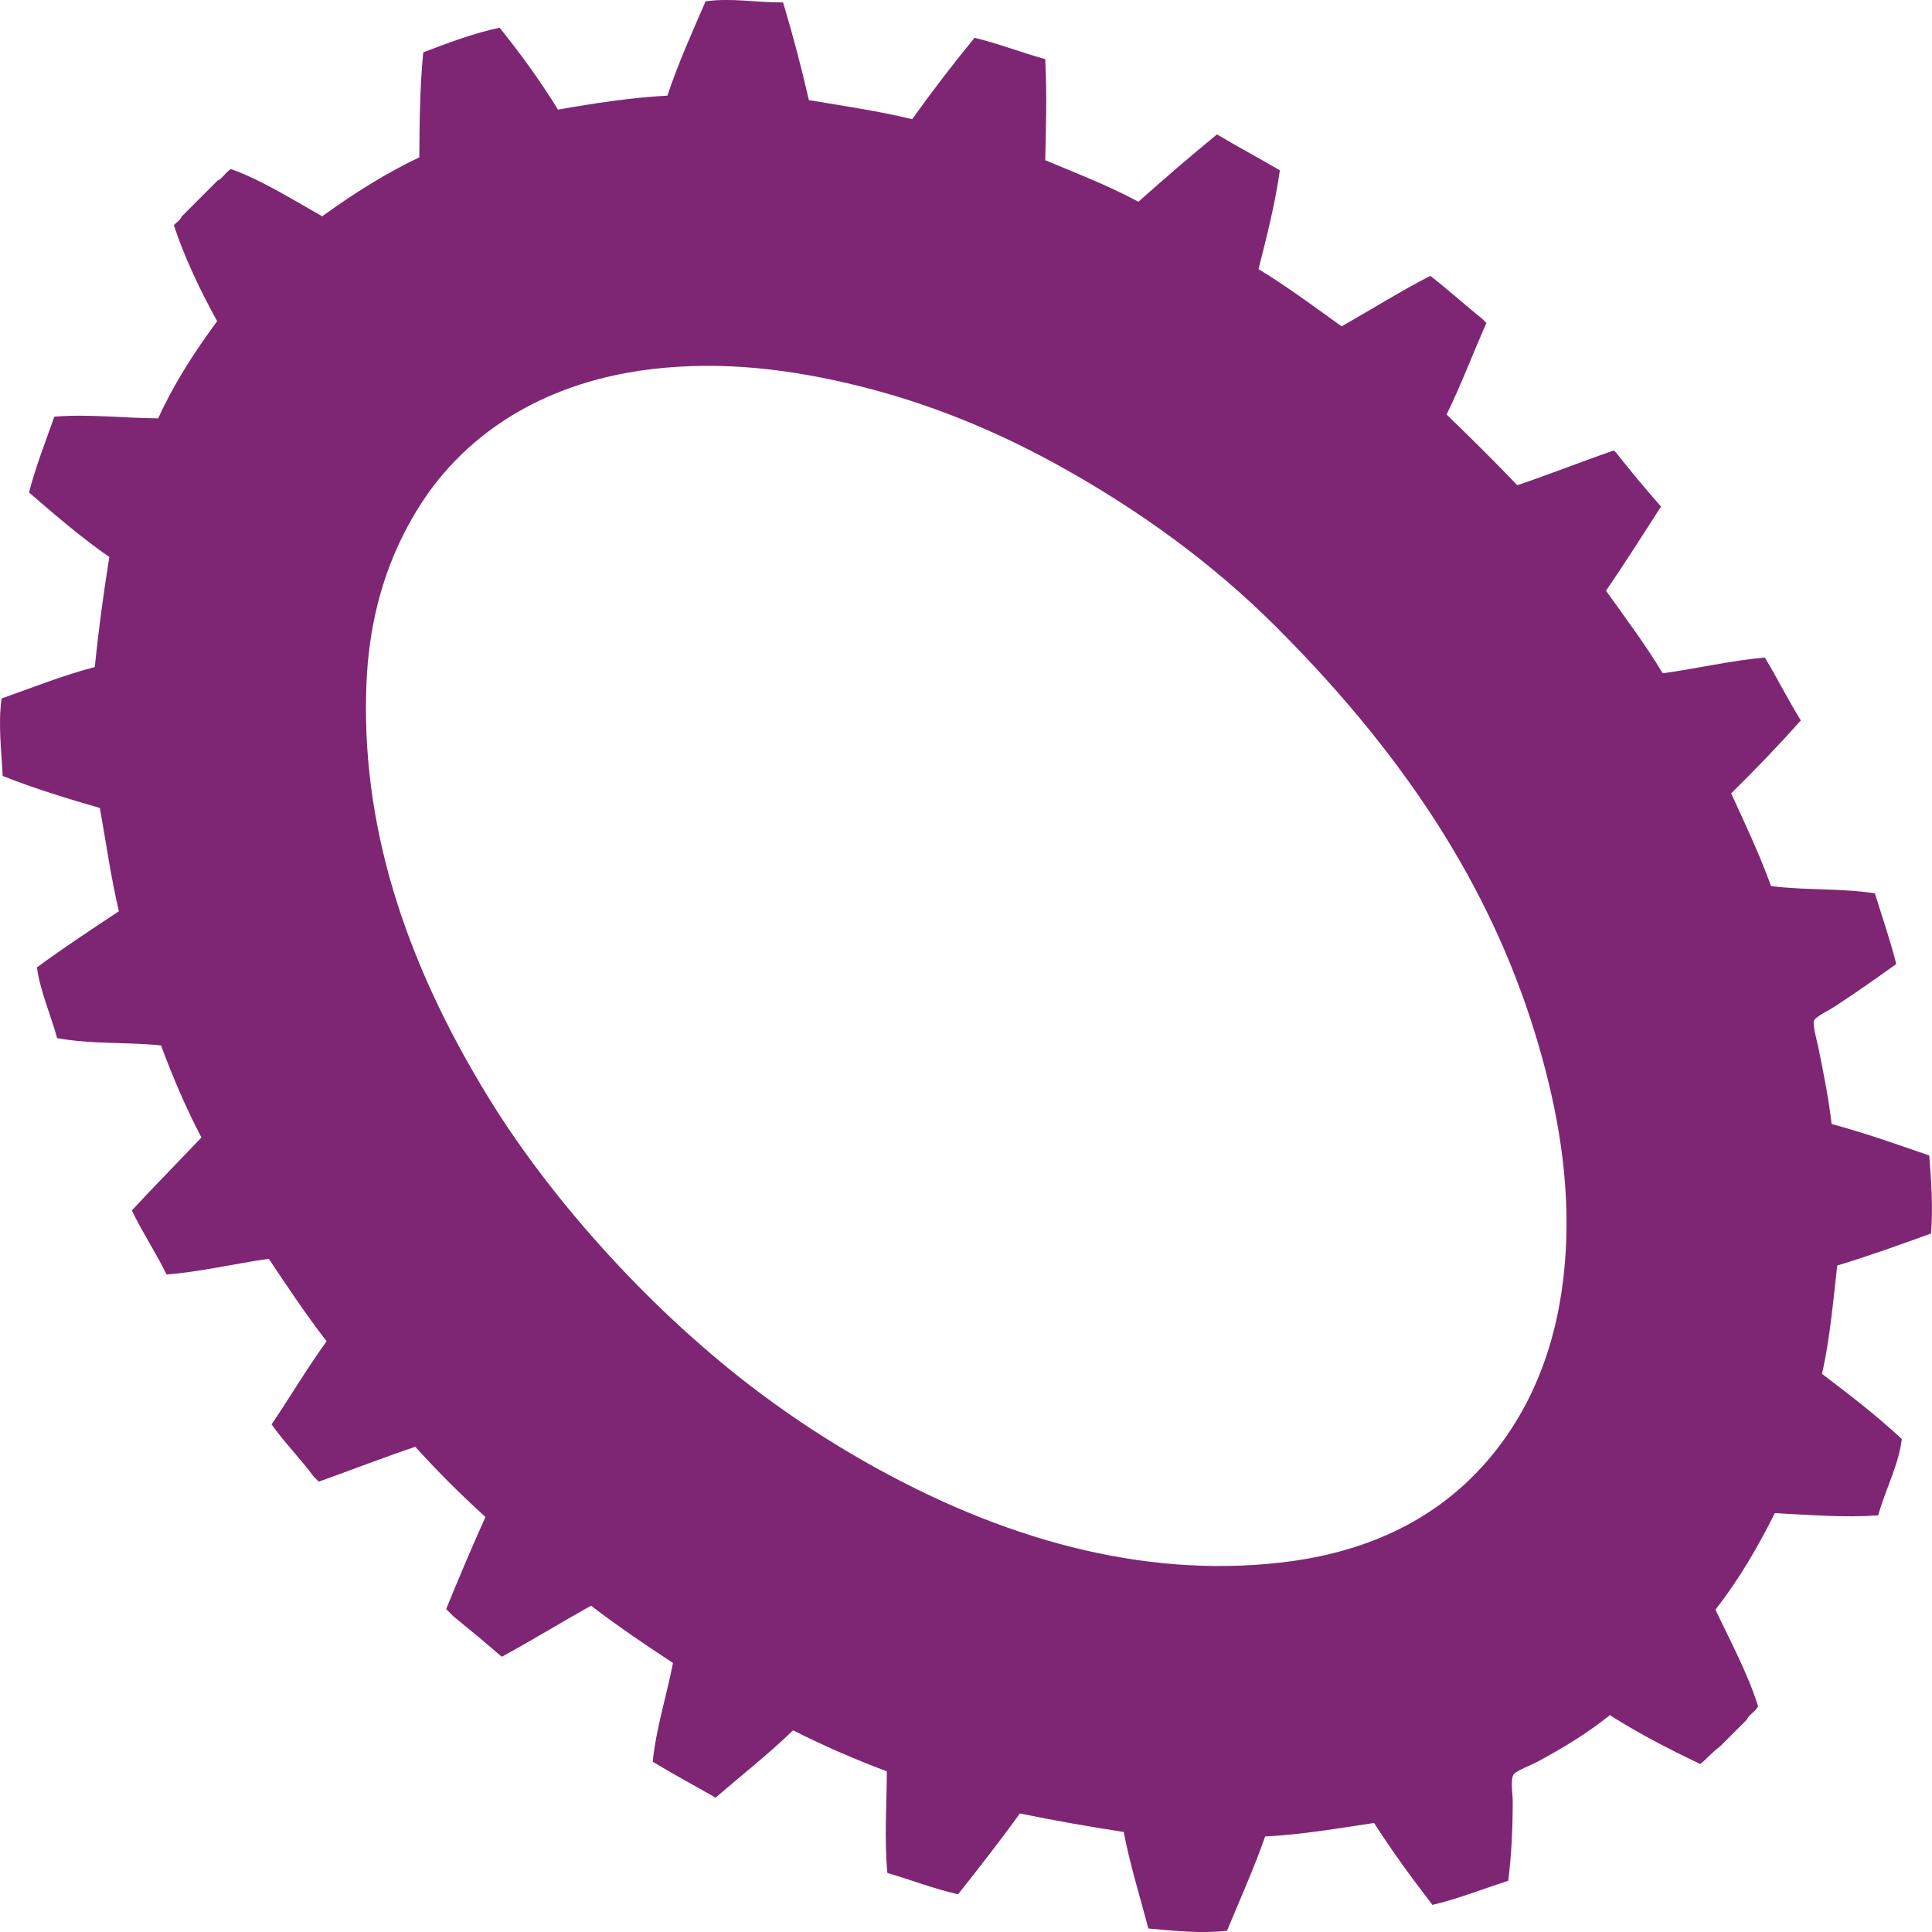 <?xml version="1.0" encoding="utf-8"?>
<!-- Generator: Adobe Illustrator 23.0.3, SVG Export Plug-In . SVG Version: 6.00 Build 0)  -->
<svg version="1.1" xmlns="http://www.w3.org/2000/svg" xmlns:xlink="http://www.w3.org/1999/xlink" x="0px" y="0px"
	 viewBox="0 0 1280 1280" style="enable-background:new 0 0 1280 1280;" xml:space="preserve">
<style type="text/css">
	.st0{fill-rule:evenodd;clip-rule:evenodd;fill:#7E2674;}
</style>
<g id="Layer_1">
</g>
<g id="d._x09___Camion_semiremorca-Cap_tractor-TIR">
	<title>Hunting</title>
	<desc>Created with Sketch.</desc>
	<g>
		<path class="st0" d="M120.11,143.68c8.05-8.07,16.12-16.12,24.17-24.18c2.97-0.83,5.96-6.59,8.93-7.43
			c20.08,7.2,40.18,19.9,60.26,31.24c21.44-15.58,42.89-28.89,64.34-39.06c0.15-23.18,0.36-46.37,2.59-69.55
			c16.86-6.48,33.72-12.76,50.59-16.35c14.59,18.1,27.58,36.2,38.69,54.3c24.17-4.31,48.34-7.96,72.52-9.3
			c6.85-20.84,16.25-41.66,25.28-62.49c17.11-2.41,34.22,0.95,51.32,0.74c6.5,21.57,12.17,43.13,17.11,64.72
			c22.81,3.87,45.63,7.12,68.43,12.65c12.86-17.99,26.56-35.95,41.29-53.93c15.62,3.73,31.26,9.84,46.86,14.14
			c1.2,22.32,0.52,44.64,0,66.95c20.59,8.67,41.15,16.45,61.74,27.53c17.36-15.53,34.71-30.35,52.05-44.62
			c13.9,8.27,27.79,15.68,41.66,23.81c-3.06,21.82-8.6,43.63-14.14,65.45c19.06,11.63,36.61,24.65,55.05,37.93
			c19.57-11.11,39.2-23.44,58.77-33.47c11.53,8.9,23.04,19.37,34.59,28.63c0.87,0.87,1.73,1.73,2.59,2.6
			c-9,20.2-16.5,40.42-26.4,60.63c16.32,15.72,31.17,30.53,46.86,46.85c21.33-7.2,42.65-15.68,63.99-23.05
			c0.47,0.48,0.96,0.98,1.45,1.47c9.37,11.91,19.28,23.8,29.78,35.7c-11.96,18.59-23.74,37.2-36.45,55.8
			c13.01,18.22,26.65,36.45,37.56,54.67c22.59-3.07,45.13-8.45,67.7-10.42c8.33,13.9,15.18,27.79,23.8,41.65
			c-14.3,16.13-29.8,32.25-46.15,48.36c9.37,20.45,19.08,40.92,26.41,61.37c22.94,3.01,45.89,1.29,68.82,4.83
			c4.79,15.62,10.24,31.24,14.14,46.86c-13.17,9.47-26.48,18.8-40.92,28.26c-3.11,2.04-11.85,6.28-13.42,8.92
			c-1.43,2.5,1.91,14.11,2.6,17.48c3.63,17.49,6.95,34.49,8.93,51.34c21.57,5.73,43.16,13.39,64.7,20.84
			c1.34,17.23,2.53,34.46,1.14,51.7c-20.73,7.47-41.41,14.97-62.13,21.18c-2.75,23.95-4.73,47.88-10.05,71.8
			c17.6,13.45,35.22,26.74,52.82,43.15c-1.89,16.86-10.96,33.71-15.64,50.59c-22.78,1.58-45.6-0.28-68.43-1.5
			c-10.79,21.35-22.76,42.67-39.4,63.97c10.14,21.33,21.61,42.67,28.26,63.97c-1,2.96-6.51,5.95-7.45,8.92
			c-5.95,5.96-11.88,11.91-17.85,17.85c-4.32,2.9-8.68,8.18-13.01,11.53c-19.94-9.54-39.91-19.68-59.87-32.37
			c-15.69,12.52-31.11,21.75-48.01,30.86c-3.63,2-13.57,5.75-15.59,8.2c-2.53,3.04-0.76,13.47-0.77,17.85
			c0.01,17.69-0.81,35.65-2.96,52.82c-16.75,5.38-33.5,12.04-50.21,15.97c-13.97-18.07-27.11-36.18-38.69-54.27
			c-24.04,3.52-48.1,7.82-72.16,8.92c-7.31,20.82-16.61,41.63-25.27,62.49c-17.37,2.01-34.74,0.01-52.09-1.49
			c-5.63-21.32-12.29-42.67-16.36-63.97c-22.92-3.51-45.86-7.56-68.8-12.26c-12.84,17.85-26.81,35.68-40.91,53.55
			c-15.62-3.5-31.24-9.54-46.86-14.14c-2.12-22.45-0.43-44.9-0.36-67.32c-20.7-7.76-41.41-16.71-62.11-27.16
			c-17.11,16.5-34.22,29.76-51.32,44.62c-13.87-7.98-27.77-15.35-41.66-23.81c2.12-21.8,9.17-43.63,13.41-65.43
			c-18.1-11.91-36.2-24.09-54.31-37.96c-19.72,11.05-39.42,23.15-59.14,33.84c-10.67-9.25-21.32-18.11-31.99-26.77
			c-1.61-1.6-3.22-3.22-4.83-4.84c8.27-20.34,16.86-40.64,26.03-61c-16.78-15.26-31.26-29.67-46.48-46.51
			c-21.32,7.17-42.65,15.53-63.97,23.1c-1.11-1.13-2.23-2.26-3.36-3.37c-8.42-11.52-19.87-23.05-27.88-34.59
			c12.44-18.33,23.16-36.69,36.45-55.05c-14.08-18.2-26.15-36.45-38.32-54.65c-22.56,3.22-45.13,8.63-67.69,10.41
			c-6.95-14.14-16.21-28.28-23.05-42.42c14.93-16.1,30.84-32.23,46.12-48.34c-10.74-20.43-18.9-39.97-26.78-61
			c-22.93-2.34-45.86-0.65-68.82-4.84c-4.28-15.62-11.27-31.24-13.38-46.86c18.1-13.32,36.2-25.2,54.3-37.19
			c-5.41-22.82-8.46-45.63-12.65-68.43c-21.44-6.21-42.9-12.7-64.34-21.21c-0.84-17.11-3.1-34.22-0.74-51.31
			c20.58-7.34,41.15-15.5,61.74-20.84c2.48-24.31,5.73-48.6,9.66-72.89c-17.74-12.29-35.45-27.39-53.2-42.78
			c4.25-16.74,10.89-33.47,16.74-50.21c22.94-1.86,45.87,0.94,68.82,1.11c9.66-21.44,23.21-42.9,39.05-64.36
			c-11.59-21.2-21.72-42.39-28.64-63.59C116.64,147.4,119.96,145.54,120.11,143.68z M270.36,348.25
			c-18.69,34.35-26.08,70.62-27.51,103.39c-4.13,93.19,24.42,183.87,81.08,275.99c42.94,69.81,110.2,143.55,180.01,195.62
			c22.96,17.15,45.69,31.85,68.82,45.01c90.84,51.7,184.16,77.45,275.97,66.96c44.29-5.05,97.38-21.29,137.25-68.07
			c35.56-41.7,48.63-91.73,51.32-137.62c2.77-46.93-4.84-92.37-18.2-137.95c-27.64-94.13-80.7-183.34-173.35-275.99
			c-43.3-43.31-90.8-76.84-137.59-103.39c-46.88-26.6-91.9-44.63-137.99-56.18c-45.6-11.38-90.77-17.01-137.98-11.52
			c-44.07,5.13-98.05,22.49-138.01,68.82C284.95,323.97,277.27,335.54,270.36,348.25z"/>
	</g>
</g>
</svg>
